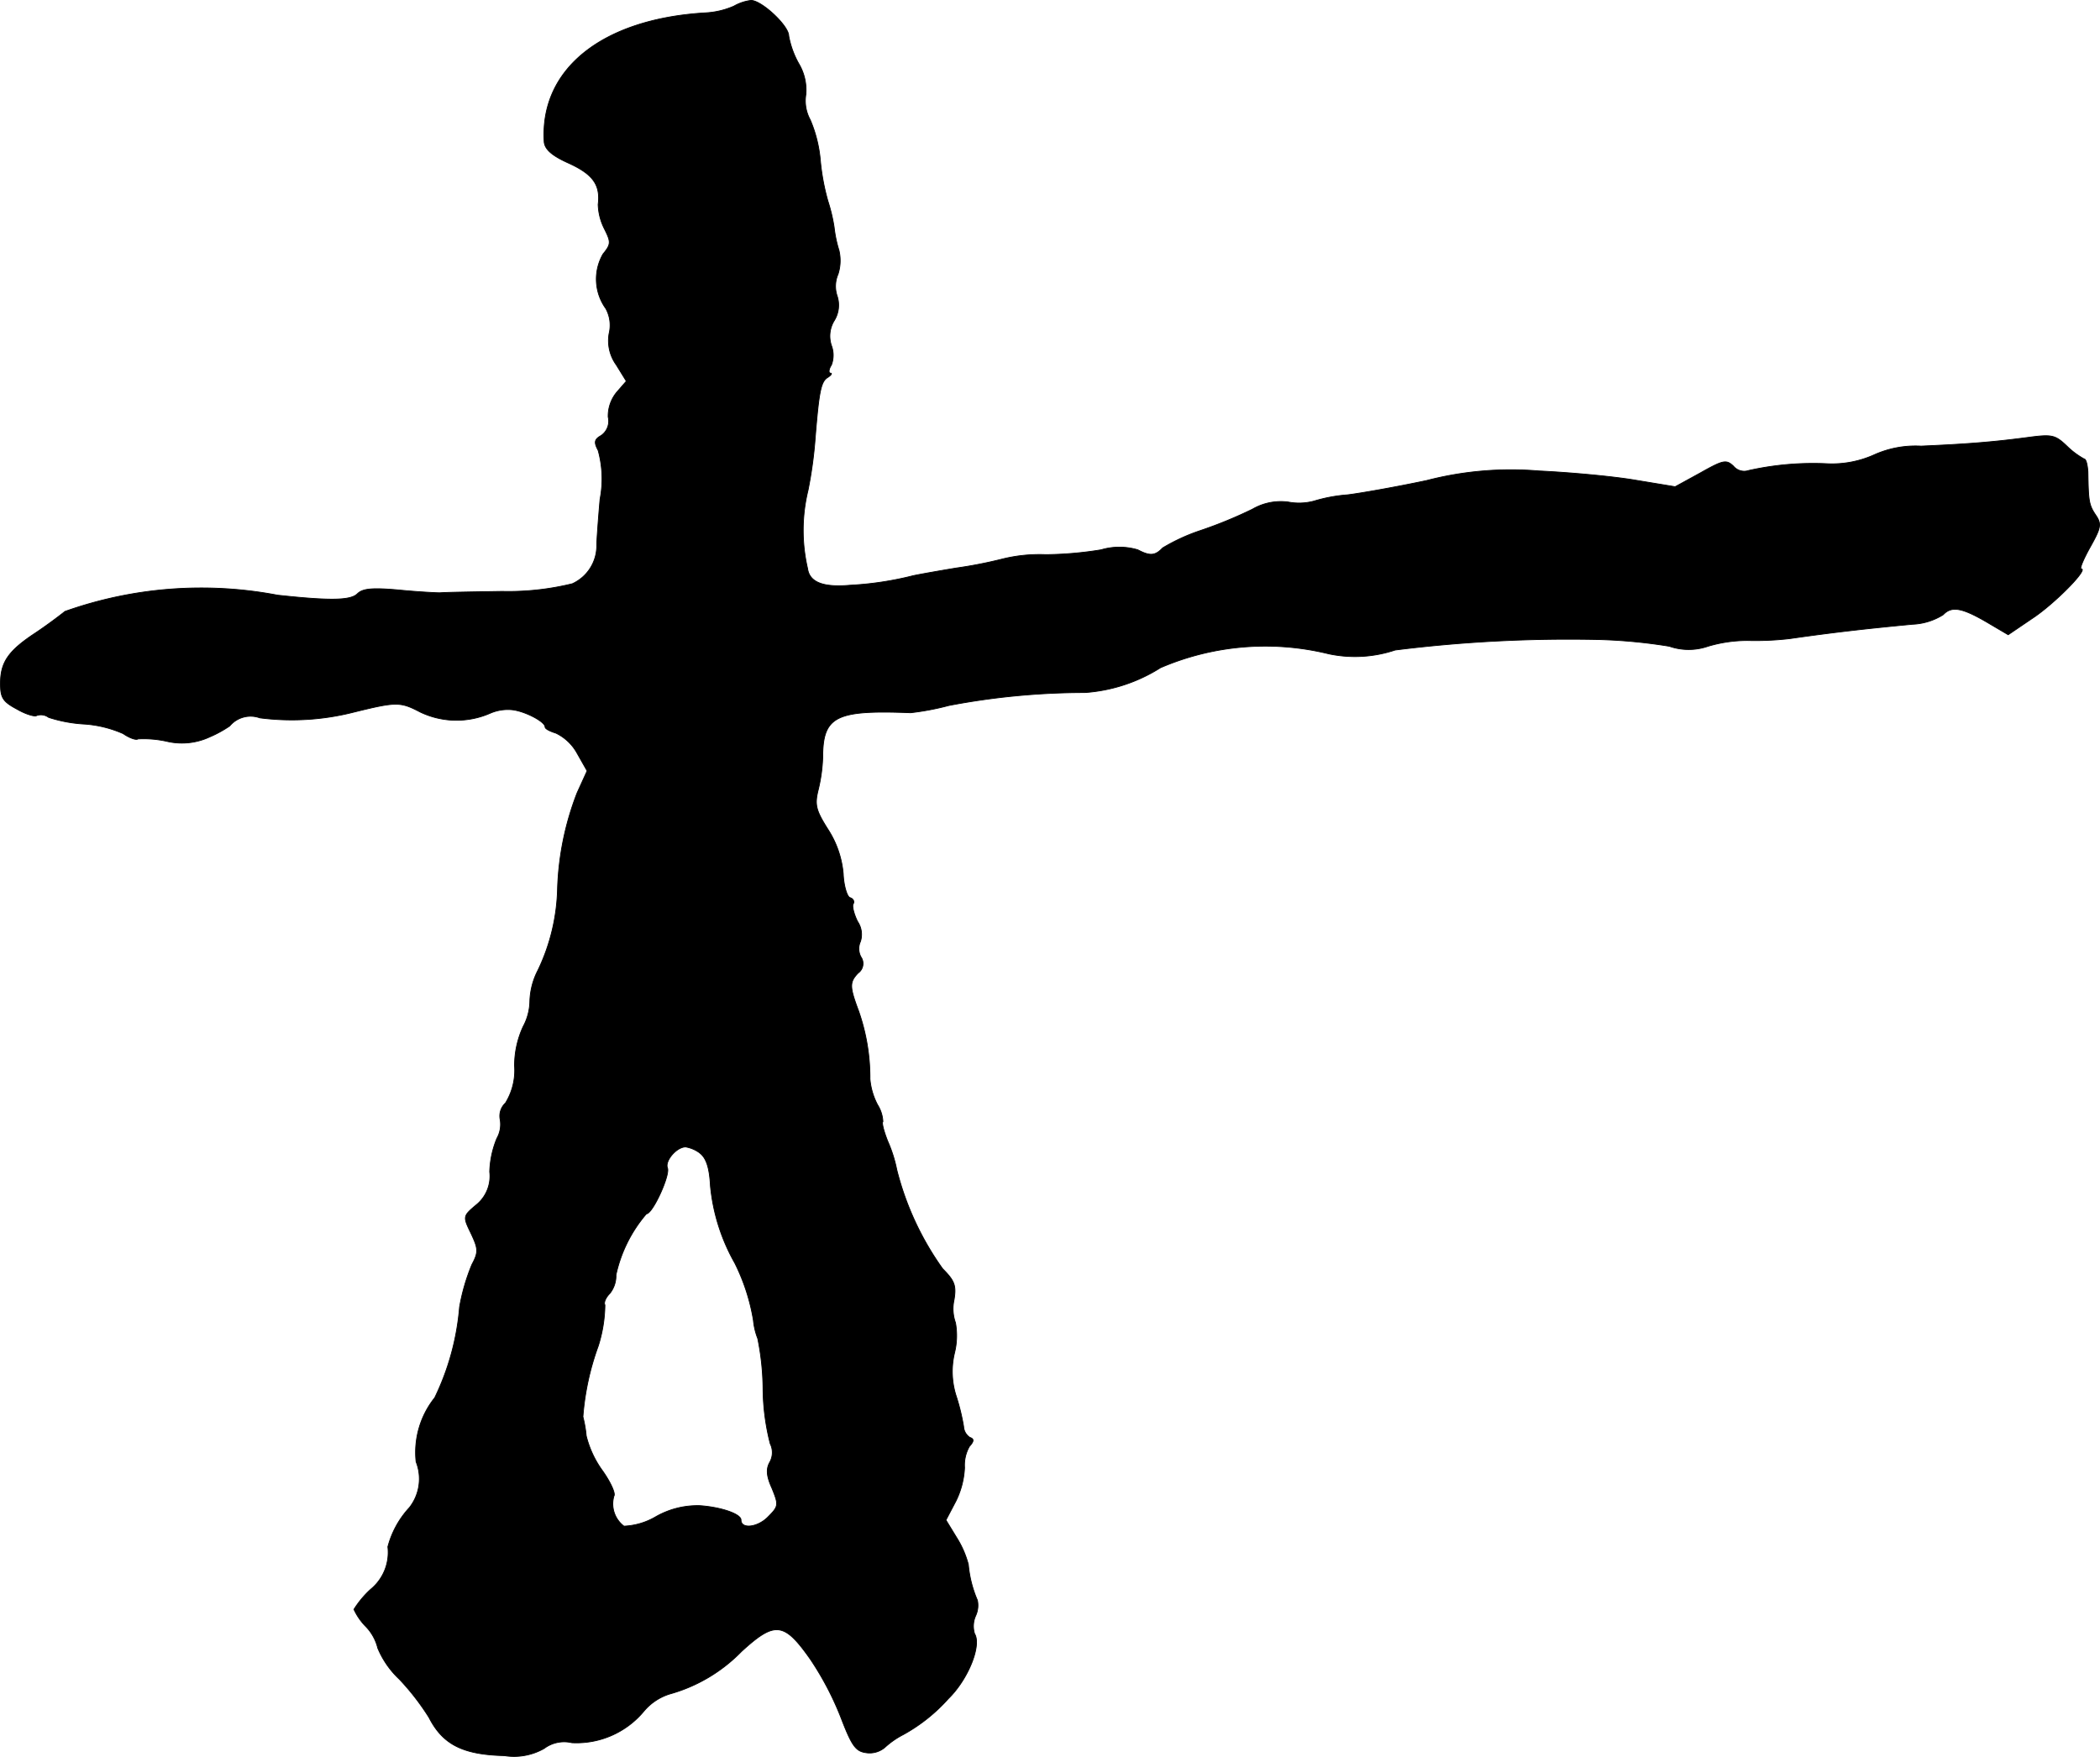 <?xml version="1.0" encoding="UTF-8"?>
<svg xmlns="http://www.w3.org/2000/svg"
     version="1.1"
     width="9.391mm"
     height="7.857mm"
     viewBox="0 0 26.62 22.273">
   <defs>
      <style type="text/css"><![CDATA[
      .a {
        stroke: #000;
        stroke-linecap: round;
        stroke-linejoin: round;
        stroke-width: 0.01px;
      }
    ]]></style>
   </defs>
   <path class="a"
         d="M9.302.078a1.035,1.035,0,0,1-.363.085C7.631.241,6.837.877,6.898,1.804c.012.091.097.17.315.267.303.139.4.273.369.521a.727.727,0,0,0,.079.309c.085.17.085.194-.018.321a.639.639,0,0,0,.036.69.44.44,0,0,1,.042.315.524.524,0,0,0,.091.4l.127.206-.121.139a.476.476,0,0,0-.109.315.221.221,0,0,1-.091.236c-.085.048-.091.085-.036.188a1.353,1.353,0,0,1,.024.618c-.024.273-.042.533-.042.581a.53.53,0,0,1-.309.491,3.403,3.403,0,0,1-.89.097c-.382.006-.739.012-.787.018-.048,0-.285-.012-.527-.036-.333-.03-.454-.018-.521.048-.085.085-.339.091-1.012.018a5.162,5.162,0,0,0-2.695.206C.756,7.806.586,7.934.441,8.03c-.339.224-.436.369-.436.636,0,.182.03.23.212.327.115.067.23.097.248.079a.165.165,0,0,1,.151.024,1.779,1.779,0,0,0,.46.085,1.468,1.468,0,0,1,.485.121c.079.055.164.085.188.067a1.35,1.35,0,0,1,.363.03.834.834,0,0,0,.545-.055,1.475,1.475,0,0,0,.254-.139.345.345,0,0,1,.382-.103,3.179,3.179,0,0,0,1.193-.073c.539-.133.588-.133.842,0a1.065,1.065,0,0,0,.89.012.563.563,0,0,1,.273-.042c.164.018.418.151.418.218,0,.024.061.055.139.079a.609.609,0,0,1,.267.254l.127.224-.127.279a3.674,3.674,0,0,0-.248,1.217A2.522,2.522,0,0,1,6.819,12.301a.908.908,0,0,0-.103.394.702.702,0,0,1-.085.321,1.184,1.184,0,0,0-.109.497.788.788,0,0,1-.115.472.225.225,0,0,0-.067.212.359.359,0,0,1-.042.236,1.197,1.197,0,0,0-.091.424.468.468,0,0,1-.176.424c-.164.139-.164.145-.061.357.091.194.097.236.012.394a2.561,2.561,0,0,0-.157.539,3.241,3.241,0,0,1-.315,1.151,1.109,1.109,0,0,0-.236.812.59.59,0,0,1-.085.581,1.172,1.172,0,0,0-.273.497.605.605,0,0,1-.218.539,1.237,1.237,0,0,0-.212.254.762.762,0,0,0,.151.218.595.595,0,0,1,.151.273,1.145,1.145,0,0,0,.273.394,3.125,3.125,0,0,1,.376.485c.176.345.43.472.957.485a.77.77,0,0,0,.503-.091.423.423,0,0,1,.351-.073,1.111,1.111,0,0,0,.909-.394.698.698,0,0,1,.333-.224,2.028,2.028,0,0,0,.909-.539c.424-.388.539-.376.872.097a3.835,3.835,0,0,1,.388.739c.139.363.188.43.321.448a.299.299,0,0,0,.236-.067,1.072,1.072,0,0,1,.236-.164,2.165,2.165,0,0,0,.569-.454c.254-.248.424-.678.333-.824a.325.325,0,0,1,.012-.224.315.315,0,0,0,.024-.2,1.477,1.477,0,0,1-.115-.454,1.221,1.221,0,0,0-.151-.345l-.133-.218.127-.242a1.068,1.068,0,0,0,.109-.424.483.483,0,0,1,.061-.267c.061-.067.061-.097.006-.115a.177.177,0,0,1-.079-.139,2.669,2.669,0,0,0-.091-.376,1.011,1.011,0,0,1-.024-.557.914.914,0,0,0,.012-.382.528.528,0,0,1-.018-.291c.03-.182.006-.242-.145-.394a3.719,3.719,0,0,1-.581-1.254,1.739,1.739,0,0,0-.115-.363c-.048-.121-.079-.236-.061-.248a.442.442,0,0,0-.067-.212.857.857,0,0,1-.097-.327,2.559,2.559,0,0,0-.145-.866c-.115-.309-.115-.363-.006-.478a.148.148,0,0,0,.036-.206l0,0a.219.219,0,0,1-.006-.194.293.293,0,0,0-.036-.254c-.048-.097-.073-.2-.055-.224.018-.03,0-.067-.042-.079-.036-.012-.079-.151-.085-.303a1.231,1.231,0,0,0-.194-.563c-.157-.248-.17-.315-.121-.509a2.028,2.028,0,0,0,.055-.4c0-.527.164-.606,1.114-.569A3.358,3.358,0,0,0,12.028,8.945a9.185,9.185,0,0,1,1.726-.164,2.058,2.058,0,0,0,.957-.315,3.365,3.365,0,0,1,2.132-.176,1.602,1.602,0,0,0,.842-.048,17.671,17.671,0,0,1,2.58-.133,6.618,6.618,0,0,1,.896.085.749.749,0,0,0,.491,0,1.761,1.761,0,0,1,.503-.073,3.75,3.75,0,0,0,.533-.024c.551-.079.975-.127,1.557-.182a.789.789,0,0,0,.388-.121c.109-.115.242-.091.588.115l.236.139L25.759,7.843c.279-.182.721-.63.624-.63-.024,0,.03-.127.115-.279.139-.248.145-.291.067-.406-.085-.127-.091-.176-.097-.545-.006-.091-.024-.164-.048-.164a.991.991,0,0,1-.212-.157c-.157-.151-.194-.157-.509-.115-.46.061-.8.085-1.345.109a1.281,1.281,0,0,0-.606.115,1.306,1.306,0,0,1-.575.109,3.747,3.747,0,0,0-1.005.085.177.177,0,0,1-.194-.055c-.091-.085-.127-.079-.418.085l-.321.176-.515-.085c-.285-.048-.83-.097-1.211-.115a4.256,4.256,0,0,0-1.423.121c-.4.085-.854.164-1.005.182a1.969,1.969,0,0,0-.424.079.731.731,0,0,1-.327.012.716.716,0,0,0-.454.091,5.585,5.585,0,0,1-.666.273,2.405,2.405,0,0,0-.472.218c-.097.103-.164.103-.315.024a.818.818,0,0,0-.466,0,4.584,4.584,0,0,1-.703.061,1.962,1.962,0,0,0-.545.055,5.606,5.606,0,0,1-.588.115c-.218.036-.46.079-.545.097a4.129,4.129,0,0,1-.8.121c-.339.03-.515-.036-.539-.212a2.146,2.146,0,0,1,.006-.993,5.364,5.364,0,0,0,.091-.666c.048-.594.073-.709.157-.763.048-.03.061-.055.036-.055s-.024-.048.012-.103a.348.348,0,0,0,0-.248.374.374,0,0,1,.036-.315.372.372,0,0,0,.036-.315.384.384,0,0,1,.012-.273.561.561,0,0,0,.012-.303,1.56,1.56,0,0,1-.061-.291,2.106,2.106,0,0,0-.079-.333,2.832,2.832,0,0,1-.097-.527,1.686,1.686,0,0,0-.127-.503.502.502,0,0,1-.055-.327.657.657,0,0,0-.091-.387,1.135,1.135,0,0,1-.127-.351C9.999.326,9.654.005,9.52.005A.577.577,0,0,0,9.302.078Zm-.43,14.543c.079.061.121.182.133.412a2.45,2.45,0,0,0,.309.981,2.555,2.555,0,0,1,.236.727.847.847,0,0,0,.055.23,3.331,3.331,0,0,1,.067.636,2.9,2.9,0,0,0,.091.697.251.251,0,0,1-.006.236c-.048.085-.042.176.03.333.085.212.085.224-.061.369-.133.127-.333.145-.333.03,0-.079-.26-.164-.521-.182a1.068,1.068,0,0,0-.557.139.868.868,0,0,1-.406.121.355.355,0,0,1-.127-.382c.024-.03-.042-.176-.145-.321a1.273,1.273,0,0,1-.206-.442,1.534,1.534,0,0,0-.042-.242,3.356,3.356,0,0,1,.194-.896,1.791,1.791,0,0,0,.085-.521c-.018-.03.012-.097.061-.145a.359.359,0,0,0,.079-.236A1.763,1.763,0,0,1,8.194,15.39c.079,0,.303-.491.267-.581s.115-.267.23-.267a.412.412,0,0,1,.182.079Z"/>
</svg>
